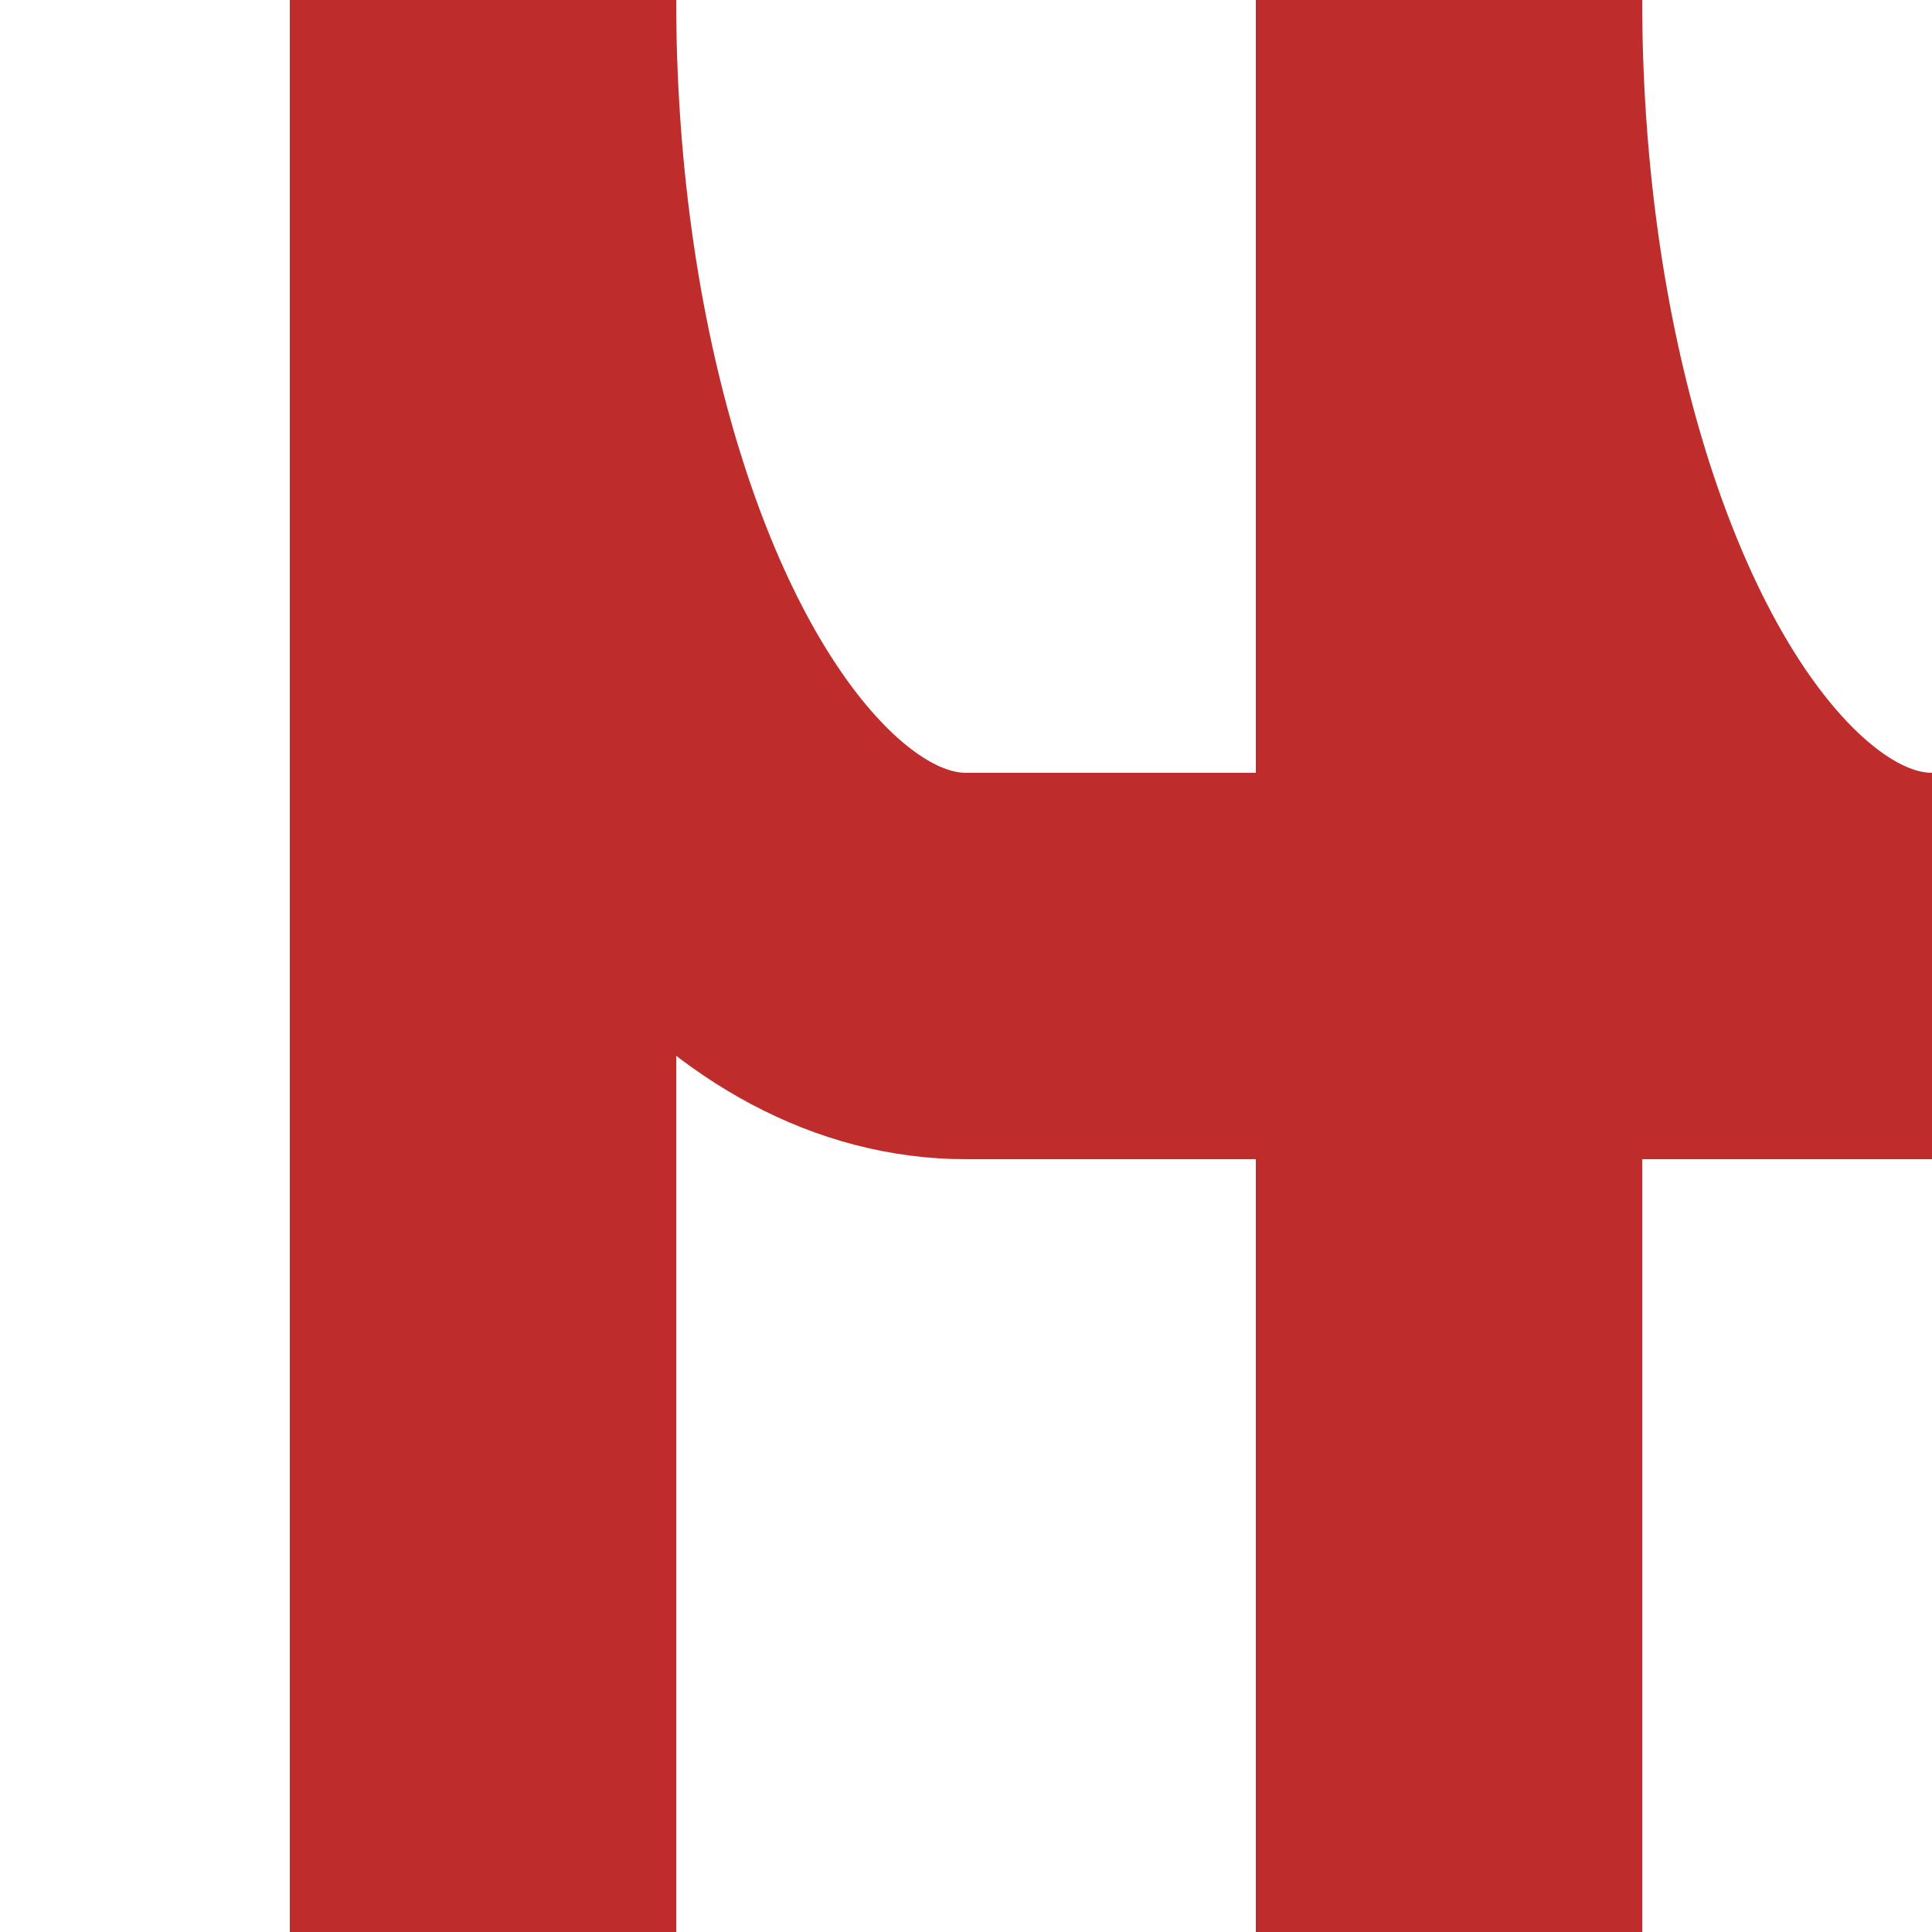 <?xml version="1.0" encoding="UTF-8" standalone="no"?>
<!-- Created by Wiebevl for Wikipedia -->
<svg xmlns="http://www.w3.org/2000/svg" width="500" height="500" viewBox="0 0 500 500">
<title>vABZgl-KRZl</title>
 <clipPath id = "clip_left">
  <path d = "M 0 0 L 0 500 L 250 500 L 250 0"/>
 </clipPath>
 <g stroke="#BE2D2C" stroke-width="100" fill="none">
  <ellipse cx="250" cy="0" rx="125" ry="250" clip-path = "url(#clip_left)"/>
  <ellipse cx="500" cy="0" rx="125" ry="250"/>
  <path d="M 250,250 H500"/>
  <path d="M 125,0 V500 M 375,0 V500"/>
 </g>
</svg>